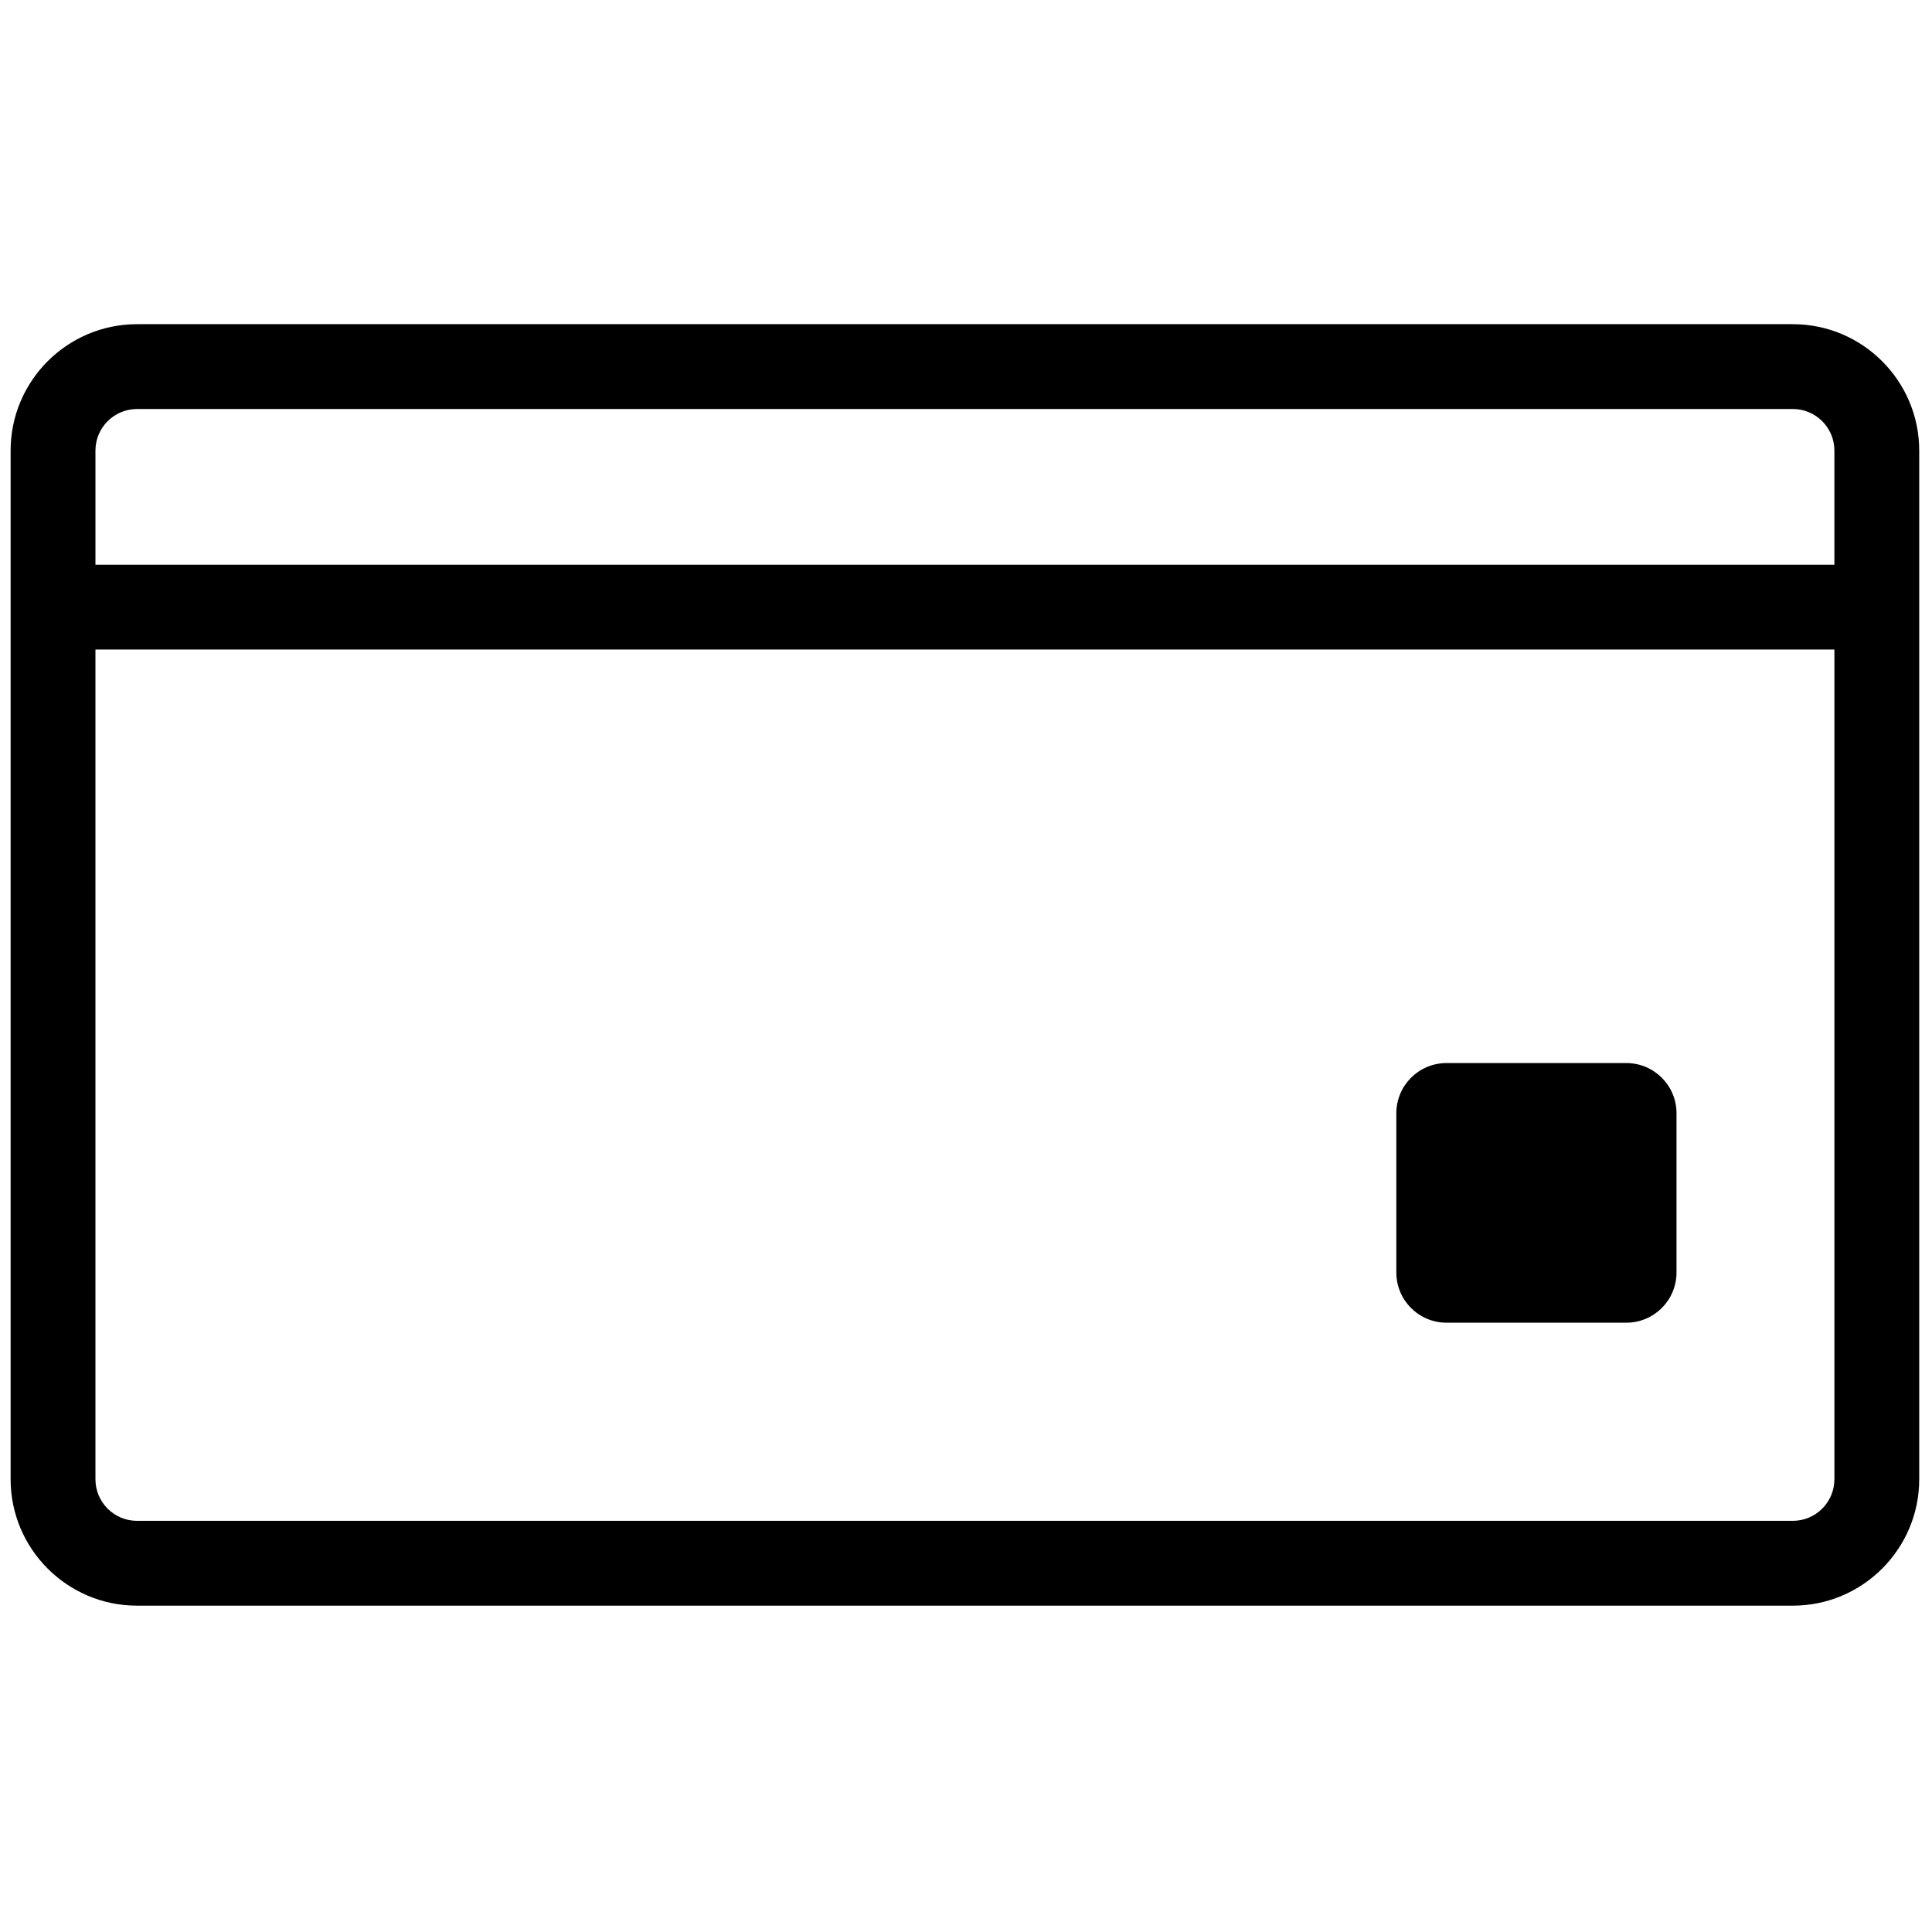 <svg xmlns="http://www.w3.org/2000/svg" xmlns:xlink="http://www.w3.org/1999/xlink" version="1.1" width="256" height="256" viewBox="0 0 256 256" xml:space="preserve">
<g style="stroke: none; stroke-width: 0; stroke-dasharray: none; stroke-linecap: butt; stroke-linejoin: miter; stroke-miterlimit: 10; fill: none; fill-rule: nonzero; opacity: 1;" transform="translate(1.407 1.407) scale(2.81 2.81)">
	<path d="M 84.04 14.786 H 5.96 c -3.287 0 -5.96 2.674 -5.96 5.96 v 48.508 c 0 3.286 2.674 5.96 5.96 5.96 h 78.08 c 3.286 0 5.96 -2.674 5.96 -5.96 V 20.746 C 90 17.46 87.326 14.786 84.04 14.786 z M 5.96 18.786 h 78.08 c 1.081 0 1.96 0.879 1.96 1.96 v 5.381 H 4 v -5.381 C 4 19.666 4.879 18.786 5.96 18.786 z M 84.04 71.214 H 5.96 c -1.081 0 -1.96 -0.879 -1.96 -1.96 V 30.127 h 82 v 39.126 C 86 70.335 85.121 71.214 84.04 71.214 z" style="stroke: none; stroke-width: 1; stroke-dasharray: none; stroke-linecap: butt; stroke-linejoin: miter; stroke-miterlimit: 10; fill: rgb(0,0,0); fill-rule: nonzero; opacity: 1;" transform=" matrix(1 0 0 1 0 0) " stroke-linecap="round"/>
	<path d="M 76.187 49.627 h -8.476 c -1.308 0 -2.368 1.06 -2.368 2.368 v 7.508 c 0 1.308 1.06 2.368 2.368 2.368 h 8.476 c 1.308 0 2.368 -1.06 2.368 -2.368 v -7.508 C 78.555 50.688 77.495 49.627 76.187 49.627 z" style="stroke: none; stroke-width: 1; stroke-dasharray: none; stroke-linecap: butt; stroke-linejoin: miter; stroke-miterlimit: 10; fill: rgb(0,0,0); fill-rule: nonzero; opacity: 1;" transform=" matrix(1 0 0 1 0 0) " stroke-linecap="round"/>
</g>
</svg>
